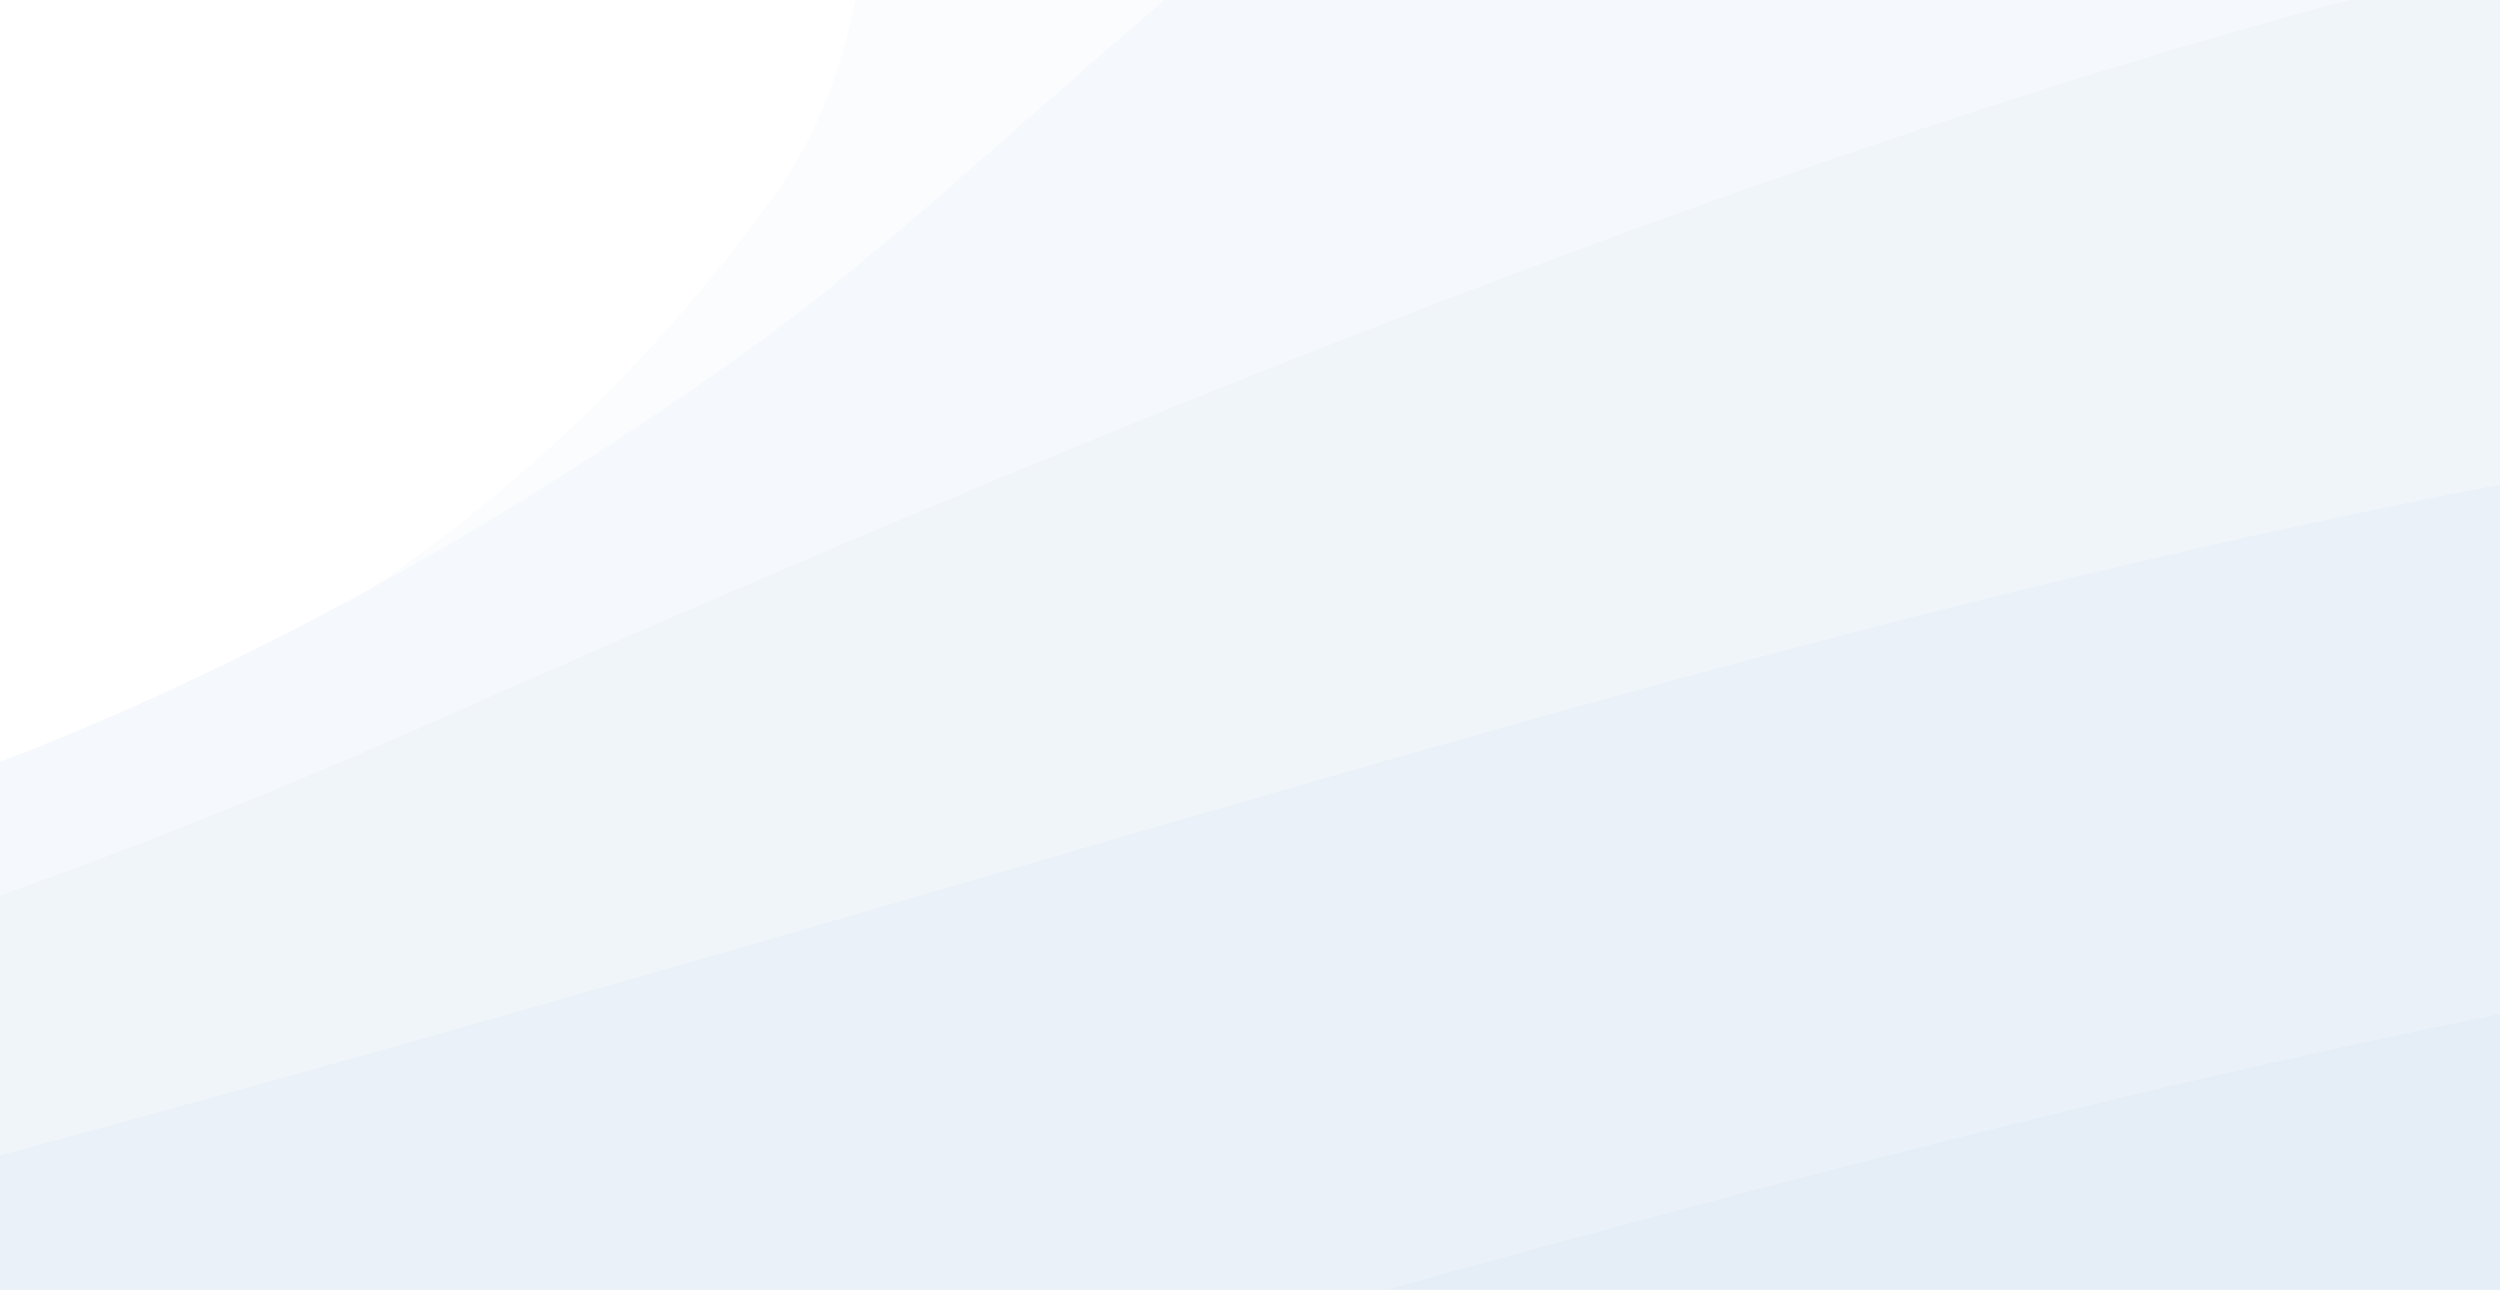 <svg width="1440" height="743" viewBox="0 0 1440 743" fill="none" xmlns="http://www.w3.org/2000/svg">
<g opacity="0.2">
<path d="M428.329 203.737C606.222 77.029 798.194 -162.557 1155.59 -305.847C1266.31 -350.809 1384.52 -387.337 1507.91 -414.72L1491.68 -745.748C1491.68 -745.748 926.442 -749.792 643.579 -400.848C457.535 -171.374 541.758 -20.399 445.494 113.468C365.223 225.212 274.949 297.848 213.696 339.02C289.65 297.027 361.347 251.837 428.329 203.737Z" fill="#0352AA" fill-opacity="0.1"/>
<path d="M67.602 1288.75C-127.457 1333.56 -269.969 1349.82 -368.209 1354.02L-375.495 1355.84L-404.454 1509.53C-333.322 1511.39 -258.546 1513.98 -183.77 1503.7C299.462 1437.21 812.704 1127.58 987.263 1008.88L986.214 1009.12C728.975 1106.67 396.776 1213.16 67.602 1288.75Z" fill="#0352AA"/>
<path d="M1120.95 826.239C613.57 964.433 382.08 1085.48 -25.945 1144.85C-232.674 1174.94 -381.176 1186.83 -504.299 1184.32L-545.423 1345.57C-545.423 1345.57 -372.531 1390.06 67.602 1288.95C501.437 1189.1 940.521 1035.86 1206.34 919.905C1455.8 811.032 1655.61 710.248 1657.47 709.277C1505.07 726.223 1343.05 765.736 1120.95 826.239Z" fill="#0352AA" fill-opacity="0.7"/>
<path d="M-108.068 694.354C594.058 508.679 970.715 369.029 1452.77 276.535C1669.2 235.04 1842.95 202.443 2082.59 192.13L2064.07 -106.422C2064.07 -106.422 1822.76 -119.202 1397.2 -11.461C1108.1 61.701 756.823 191.038 249.509 415.821C-243.356 634.214 -460.582 617.026 -460.582 617.026L-501.583 758.577C-356.847 751.095 -216.867 723.109 -108.068 694.354Z" fill="#0352AA" fill-opacity="0.3"/>
<path d="M249.509 415.821C756.823 191.038 1108.1 61.701 1397.2 -11.461C1593.62 -61.206 1750.77 -85.23 1863.02 -96.716L1844.19 -454.597C1844.19 -454.597 1554.29 -465.679 1155.59 -305.847C798.194 -162.557 606.037 77.029 428.329 203.737C41.73 479.115 -236.132 503.017 -236.132 503.017L-259.472 591.992C-143.696 566.311 24.07 515.716 249.509 415.821Z" fill="#0352AA" fill-opacity="0.2"/>
<path d="M1597.76 555.067C995.414 653.263 291.497 915.861 -253.051 1008.88C-454.161 1043.18 -561.786 1048.55 -652.678 1044.15L-687.441 1168.19C-525.293 1194.55 -344.868 1191.4 -25.945 1144.97C382.08 1085.6 613.57 964.554 1120.95 826.36C1451.11 736.414 1648.57 692.898 1878.89 700.744C1875.31 639.243 1871.71 577.715 1868.09 516.161C1778.74 526.838 1688.4 540.305 1597.76 555.067Z" fill="#0352AA" fill-opacity="0.5"/>
<path d="M-660.581 757.647L-739 1037.19C-622.73 1048.8 -520.107 1054.26 -253.051 1008.88C291.497 915.861 995.414 653.263 1597.76 555.067C1845.42 514.624 2090.68 483.887 2321 491.773C2315.07 390.881 2309.17 289.948 2303.28 188.975C1937.61 184.931 1730.27 223.312 1452.77 276.535C970.715 369.029 594.058 508.679 -108.068 694.354C-256.323 733.543 -462.435 771.357 -660.581 757.647Z" fill="#0352AA" fill-opacity="0.4"/>
</g>
</svg>
